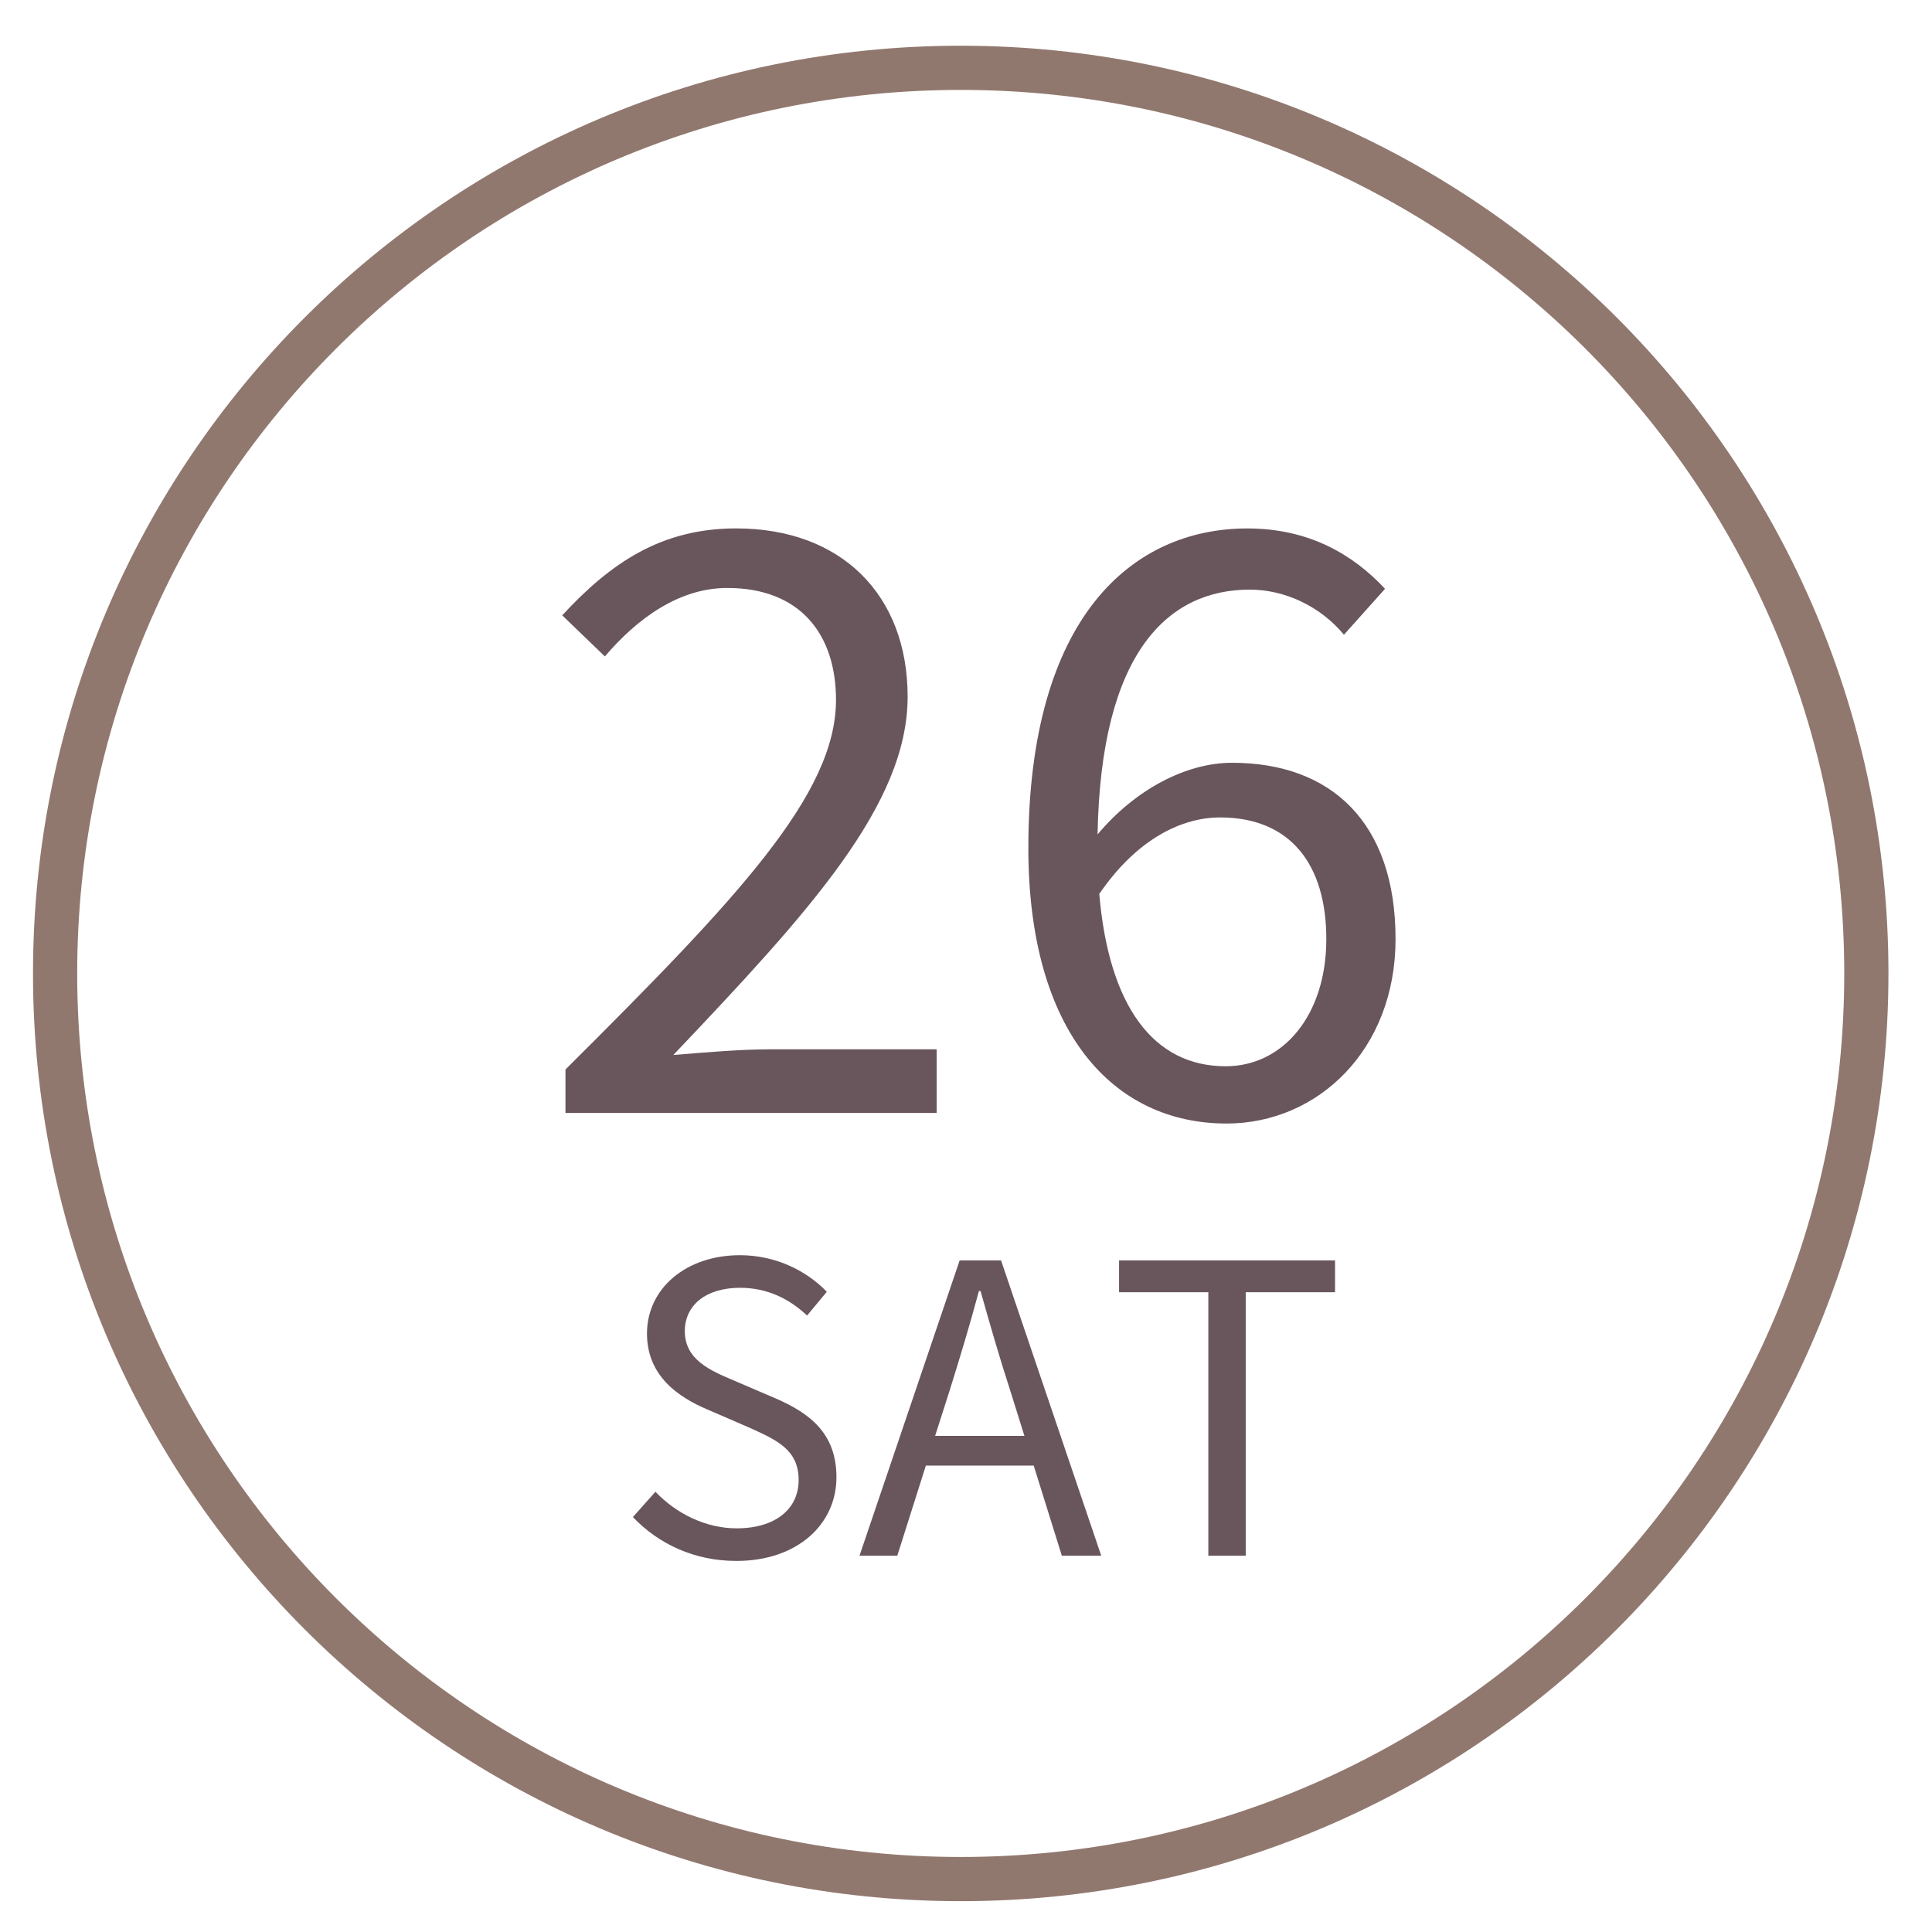 <?xml version="1.0" encoding="utf-8"?>
<!-- Generator: Adobe Illustrator 14.0.0, SVG Export Plug-In . SVG Version: 6.00 Build 43363)  -->
<!DOCTYPE svg PUBLIC "-//W3C//DTD SVG 1.1//EN" "http://www.w3.org/Graphics/SVG/1.1/DTD/svg11.dtd">
<svg version="1.1" id="レイヤー_1" xmlns="http://www.w3.org/2000/svg" xmlns:xlink="http://www.w3.org/1999/xlink" x="0px"
	 y="0px" width="48px" height="48px" viewBox="0 0 48 48" enable-background="new 0 0 48 48" xml:space="preserve">
<path fill="none" stroke="#91786F" stroke-width="1.098" d="M46.369,24.185c0,12.424-10.073,22.5-22.5,22.5
	c-12.424,0-22.5-10.076-22.5-22.5c0-12.424,10.076-22.5,22.5-22.5C36.296,1.685,46.369,11.761,46.369,24.185z"/>
<g>
	<path fill="#69565C" d="M14.049,26.571c4.301-4.281,6.721-6.842,6.721-9.182c0-1.62-0.88-2.781-2.701-2.781
		c-1.2,0-2.24,0.76-3.041,1.701l-1.06-1.021c1.2-1.3,2.46-2.16,4.321-2.16c2.621,0,4.261,1.66,4.261,4.181
		c0,2.681-2.44,5.341-5.821,8.902c0.76-0.061,1.641-0.141,2.401-0.141h4.141v1.581h-9.222V26.571z"/>
	<path fill="#69565C" d="M25.549,21.07c0-5.741,2.581-7.941,5.441-7.941c1.521,0,2.621,0.64,3.421,1.5l-1.021,1.141
		c-0.58-0.7-1.46-1.121-2.34-1.121c-2.021,0-3.701,1.541-3.781,6.082c0.92-1.1,2.181-1.78,3.341-1.78
		c2.461,0,4.062,1.48,4.062,4.381c0,2.74-1.921,4.582-4.201,4.582C27.65,27.912,25.549,25.631,25.549,21.07z M27.311,22.21
		c0.239,2.781,1.34,4.281,3.141,4.281c1.42,0,2.5-1.261,2.5-3.161c0-1.84-0.881-3.021-2.641-3.021
		C29.391,20.31,28.27,20.81,27.311,22.21z"/>
</g>
<g>
	<path fill="#69565C" d="M15.724,37.691l0.56-0.629c0.52,0.549,1.259,0.909,2.019,0.909c0.959,0,1.539-0.479,1.539-1.199
		c0-0.749-0.53-0.989-1.219-1.3l-1.06-0.459c-0.68-0.29-1.489-0.811-1.489-1.879c0-1.13,0.979-1.949,2.309-1.949
		c0.869,0,1.639,0.369,2.159,0.909l-0.49,0.59c-0.45-0.42-0.989-0.689-1.669-0.689c-0.83,0-1.369,0.42-1.369,1.079
		c0,0.71,0.64,0.979,1.209,1.22l1.049,0.45c0.85,0.369,1.509,0.869,1.509,1.959c0,1.158-0.959,2.078-2.488,2.078
		C17.253,38.781,16.363,38.361,15.724,37.691z"/>
	<path fill="#69565C" d="M23.842,31.315h1.029l2.489,7.336h-0.979l-0.699-2.239h-2.679l-0.71,2.239h-0.939L23.842,31.315z
		 M23.233,35.673h2.218l-0.35-1.119c-0.27-0.829-0.5-1.63-0.74-2.479h-0.04c-0.23,0.859-0.47,1.649-0.73,2.479L23.233,35.673z"/>
	<path fill="#69565C" d="M30.022,32.105h-2.219v-0.79h5.366v0.79h-2.219v6.546h-0.929V32.105z"/>
</g>
</svg>
